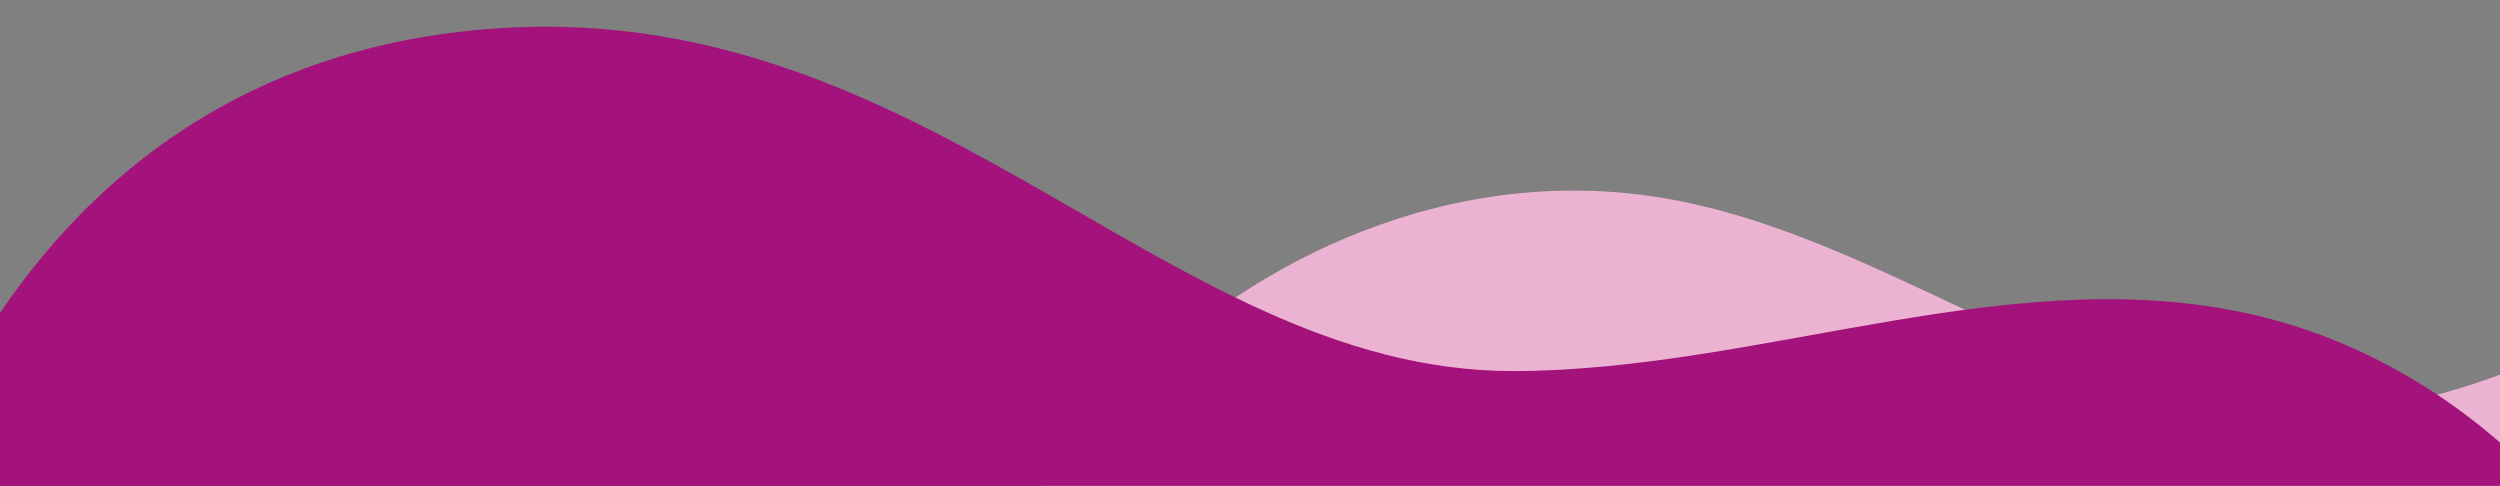 <svg xmlns="http://www.w3.org/2000/svg" xmlns:xlink="http://www.w3.org/1999/xlink" width="1024" height="199" viewBox="0 0 1024 199">
  <rect x="0" y="0" width="1024" height="199" fill="#808080" stroke="none"/>
  <defs>
    <clipPath id="clip-path">
      <rect id="Rectangle_91" data-name="Rectangle 91" width="1024" height="199" transform="translate(0.254 4918.968)" fill="#fff" stroke="#707070" stroke-width="1"/>
    </clipPath>
    <clipPath id="clip-path-2">
      <path id="Path_4" data-name="Path 4" d="M1174.978,0c5.68,0,10.285,13.75,10.285,30.71V451.2H160.69V30.709c0-16.96,4.6-30.71,10.284-30.71Z" transform="translate(-160.69 0.001)" fill="none"/>
    </clipPath>
    <clipPath id="clip-path-3">
      <rect id="Rectangle_6" data-name="Rectangle 6" width="704.256" height="173.463" fill="none"/>
    </clipPath>
  </defs>
  <g id="Mask_Group_1" data-name="Mask Group 1" transform="translate(-0.254 -4918.968)" clip-path="url(#clip-path)">
    <g id="Group_2" data-name="Group 2" transform="translate(-0.044 4918.517)">
      <g id="Group_1" data-name="Group 1" clip-path="url(#clip-path-2)">
        <path id="Path_1" data-name="Path 1" d="M94.741,231.1c15.683-24.906,33.607-48.26,54.424-69.094C209.087,102.037,293.372,67.89,378.091,85.28c95.338,19.568,173.755,94.489,275.751,85.02,77.243-7.169,141.336-61.348,214.645-86.735,88.257-30.564,189.2-16.9,269.984,29.98,133.144,77.267,212.63,235.18,181.21,388.093-15.205,74-56.682,144.446-120.755,184.4-52.931,33.01-117.474,43.372-179.771,40.368-125.7-6.058-245.678-62.15-371.8-58.406-62.318,1.85-127.145,20.944-173.436,64.164-37.028,34.571-65.434,80.447-108.335,108.067-40.462,26.05-90.608,37.651-138.226,29.385-67.768-11.761-124.974-59.462-163.91-116.2C-25.226,624.213-11.127,467.647,45.684,328.616c13.754-33.662,29.7-66.774,49.057-97.519" transform="translate(311.471 -2.227)" fill="#ecb2d2"/>
        <path id="Path_2" data-name="Path 2" d="M593.923,377.115C600.8,241.784,664.615,60.057,850.957,38.058c187.915-22.185,286.251,139.226,431.81,138.952,103.244-.194,206.75-47.094,307.036-22.1q10.505,2.618,20.679,6.262c89.23,31.893,157.3,120.568,163.776,217.07V648.767H593.923V378.246l.73-1.129Z" transform="translate(-662.495 -24.573)" fill="#a3137b"/>
      </g>
    </g>
    <g id="Group_4" data-name="Group 4" transform="translate(121.624 5118.276)">
      <g id="Group_3" data-name="Group 3" transform="translate(0 0)" clip-path="url(#clip-path-3)">
        <path id="Path_5" data-name="Path 5" d="M163.766,0c-17.807,0-32.883,7-32.883,14.679V48.371h26.568c25.253,0,44.869-8.984,44.869-25.555C202.32,5.269,182.26,0,163.766,0" transform="translate(501.936 0)" fill="#fff"/>
        <path id="Path_6" data-name="Path 6" d="M126.388,34h93.905c-7.315-20.054-35.731-30.818-70.91-30.818h-43.09V57.8c0,6.812,7.315,13.285,18.653,17.76V34Z" transform="translate(407.637 12.228)" fill="#fff"/>
        <path id="Path_7" data-name="Path 7" d="M110.747,49.61a99.424,99.424,0,0,0,31.795,4.974c30,0,62.536-8.544,62.536-36.992a31.832,31.832,0,0,0-.87-7.368H110.747Z" transform="translate(424.715 39.241)" fill="#fff"/>
        <rect id="Rectangle_5" data-name="Rectangle 5" width="10.482" height="58.255" transform="translate(74.913 60.834)" fill="#fff"/>
        <path id="Path_8" data-name="Path 8" d="M127.938,64.669v6.217H80.86V12.558h43.66v6.27H91.226v18.5h28.546v6.26H91.226V64.669Z" transform="translate(310.097 48.2)" fill="#fff"/>
        <path id="Path_9" data-name="Path 9" d="M127.153,39.194l-.3-.368,21.907-26.251H138.8L121.893,32.706,105.444,12.575H93.24L116.124,40.6l-.193.237-24.339,30H101.3l19.63-24.006,18.929,24.006h12.484Z" transform="translate(351.254 48.263)" fill="#fff"/>
        <path id="Path_10" data-name="Path 10" d="M54.111,18.6c-13.852,0-22.642,9.8-22.642,24.4,0,16.677,10.381,24.553,22.725,24.553,14.225,0,22.381-9.942,22.381-24.8,0-13.087-6.953-24.147-22.463-24.147m.1,55.347C34.3,74.213,20.372,62.181,20.372,43.7c0-16.493,11.372-31.181,33.739-31.486,22.86-.3,33.55,14.983,33.55,30.155,0,17.828-12.561,31.3-33.453,31.573" transform="translate(78.127 46.879)" fill="#fff"/>
        <path id="Path_11" data-name="Path 11" d="M83.466,18.6C69.6,18.6,60.814,28.4,60.814,43c0,16.677,10.4,24.553,22.734,24.553,14.229,0,22.372-9.942,22.372-24.8,0-13.087-6.948-24.147-22.454-24.147m.087,55.347c-19.9.266-33.835-11.766-33.835-30.243,0-16.493,11.382-31.181,33.748-31.486,22.855-.3,33.54,14.983,33.54,30.155,0,17.828-12.556,31.3-33.453,31.573" transform="translate(190.668 46.879)" fill="#fff"/>
        <path id="Path_12" data-name="Path 12" d="M96.744,20.788c-5.787-5.172-14.012-8.573-25.248-8.573-23.44,0-35.373,14.524-35.373,31.036,0,18.481,14.611,30.693,35.474,30.693,10.637,0,19.209-3.14,26.206-8.409l-4.946-5.1c-5.449,3.88-11.217,6.9-19.113,6.9-14.515,0-26.534-7.881-26.534-24.563,0-14.6,9.52-24.4,24.673-24.4,8.369,0,14.147,2.119,18.562,6.556Z" transform="translate(138.532 46.882)" fill="#fff"/>
        <path id="Path_13" data-name="Path 13" d="M94.943,65.209a72.881,72.881,0,0,1-11.415.827H76.246v-34.2a11.981,11.981,0,0,1,3.225-8.588c3.414-3.435,9.177-4.949,15.685-4.949,10.8,0,21.226,7.184,21.226,22.168,0,17.17-11.715,22.894-21.438,24.742M94.2,12.257c-11.251,0-22.236,5.254-25.93,11.331a19.622,19.622,0,0,0-2.514,10.15V72.065H86.772a88.769,88.769,0,0,0,10.777-.648c17.343-2.646,30.006-13.343,30.006-30.949,0-21.684-17.348-28.211-33.352-28.211" transform="translate(252.186 47.043)" fill="#fff"/>
        <path id="Path_14" data-name="Path 14" d="M38.371,65.916a45.488,45.488,0,0,1-6.846.489H10.487V33.927c0-4.18.29-8.35,4.124-11.6,3.351-2.854,8.548-4.132,14.776-4.132,8.587,0,16.163,4.451,16.163,10.871,0,4.185-3.259,8.191-11.266,9.279-1.383.184-4.506.4-6.121.4H15.283V44.8h15.7c1.441,0,4.308.068,5.613.208,8.35.914,12.769,4.635,12.769,10.223,0,5.051-3.2,9.294-11,10.687M47.194,40.6c5.729-2.545,8.355-6.662,8.355-11.873,0-10.334-11.1-16.58-27.11-16.58-9.892,0-18.808,3.033-23.924,8.1C1.252,23.486,0,26.946,0,34.149V72.5H32.81a56.52,56.52,0,0,0,10.55-.963c9.622-2.158,16.018-7.905,16.018-15.883,0-6.846-3.65-11.626-12.184-15.051" transform="translate(0 46.617)" fill="#fff"/>
        <path id="Path_15" data-name="Path 15" d="M493.042,49.864h1.489v-8c.048-2.685,1.47-4.7,3.824-4.7,2.418,0,3.094,1.776,3.094,4.146v8.559h1.489V41.04c0-3.271-1.04-5.3-4.468-5.3a4.144,4.144,0,0,0-3.892,2.772h-.048V36.149h-1.489Zm-11.033-12.7c2.853,0,4.274,2.922,4.274,5.849s-1.421,5.844-4.274,5.844-4.279-2.927-4.279-5.844,1.422-5.849,4.279-5.849m0-1.418c-3.733,0-5.768,3.329-5.768,7.267s2.036,7.252,5.768,7.252,5.763-3.329,5.763-7.252-2.031-7.267-5.763-7.267m-12.571-2.177h1.489V30.88h-1.489Zm0,16.3h1.489V36.149h-1.489Zm-7.721-17.838h-1.489v4.122H458.1v1.408h2.127v9.376c-.029,2.351.658,3.092,2.645,3.092.445,0,.875-.053,1.325-.053V48.534a10.339,10.339,0,0,1-1.276.082c-1.064-.082-1.2-.726-1.2-1.8V37.556h2.48V36.149h-2.48Zm-7.61,8.428c-.334-3.14-2.34-4.712-4.941-4.712-3.733,0-5.763,3.329-5.763,7.267s2.031,7.252,5.763,7.252c2.717,0,4.637-2.017,5.038-5.317h-1.489c-.189,2.288-1.707,3.909-3.549,3.909-2.858,0-4.274-2.927-4.274-5.844s1.417-5.849,4.274-5.849c1.944,0,3.051,1.248,3.452,3.295Zm-17.512-6.889h1.489V30.88h-1.489Zm0,16.3h1.489V36.149h-1.489Zm-10.7,0h1.586l4.559-13.716H430.5L426.72,48.191h-.044l-3.829-12.042h-1.653Zm-19.113,0h1.489v-8c.048-2.685,1.465-4.7,3.829-4.7,2.408,0,3.094,1.776,3.094,4.146v8.559h1.489V41.04c0-3.271-1.039-5.3-4.467-5.3a4.146,4.146,0,0,0-3.9,2.772h-.048V36.149h-1.489Zm-11.038-12.7c2.862,0,4.284,2.922,4.284,5.849s-1.422,5.844-4.284,5.844-4.269-2.927-4.269-5.844,1.412-5.849,4.269-5.849m0-1.418c-3.728,0-5.758,3.329-5.758,7.267s2.031,7.252,5.758,7.252,5.773-3.329,5.773-7.252-2.036-7.267-5.773-7.267m-10.39,4.712c-.334-3.14-2.345-4.712-4.941-4.712-3.733,0-5.763,3.329-5.763,7.267s2.031,7.252,5.763,7.252c2.722,0,4.632-2.017,5.033-5.317H383.96c-.189,2.288-1.707,3.909-3.549,3.909-2.853,0-4.274-2.927-4.274-5.844s1.421-5.849,4.274-5.849c1.939,0,3.046,1.248,3.447,3.295Zm-25.331-9.57h-1.494v7.867h-.043a4.355,4.355,0,0,0-4.235-3.009c-3.7,0-5.478,3.382-5.478,7.267s1.774,7.252,5.478,7.252a4.8,4.8,0,0,0,4.352-3h.048v2.608h1.373ZM350.26,43.009c0-2.85,1.156-5.849,3.989-5.849,3.172,0,4.279,3,4.279,5.849s-1.107,5.844-4.279,5.844c-2.833,0-3.989-2.995-3.989-5.844m-16.753,6.856H335v-8c.048-2.685,1.47-4.7,3.829-4.7,2.413,0,3.094,1.776,3.094,4.146v8.559h1.489V41.04c0-3.271-1.04-5.3-4.468-5.3a4.151,4.151,0,0,0-3.9,2.772H335V36.149h-1.489Zm-13.963-9.516a2.967,2.967,0,0,1,3.264-3.188c1.75,0,3.191.552,3.191,2.816,0,1.514-.687,1.7-1.919,1.858-3.206.426-6.537.556-6.537,4.412a3.743,3.743,0,0,0,4.086,4.016c2.335,0,3.4-1.006,4.439-2.782h.048c0,1.427.237,2.385,1.75,2.385a3.75,3.75,0,0,0,.967-.106V48.35a1.242,1.242,0,0,1-.469.1c-.59,0-.875-.368-.875-1.006V40.159c0-3.667-2.34-4.417-4.487-4.417-2.79,0-4.8,1.389-4.946,4.606Zm6.455,4.2a4.128,4.128,0,0,1-4.25,4.306,2.673,2.673,0,0,1-2.722-2.7c0-2.695,3.143-2.666,5.671-3.169.4-.082,1.069-.213,1.252-.61H326Zm-32.921,5.317h1.5v-8c.039-2.685,1.46-4.7,3.824-4.7,2.408,0,3.094,1.776,3.094,4.146v8.559h1.489V41.04c0-3.271-1.039-5.3-4.468-5.3a4.157,4.157,0,0,0-3.9,2.772h-.039V36.149h-1.5Zm-11.024-12.7c2.853,0,4.274,2.922,4.274,5.849s-1.421,5.844-4.274,5.844-4.284-2.927-4.284-5.844,1.421-5.849,4.284-5.849m0-1.418c-3.733,0-5.768,3.329-5.768,7.267s2.036,7.252,5.768,7.252,5.758-3.329,5.758-7.252-2.026-7.267-5.758-7.267m-12.571-2.177h1.489V30.88h-1.489Zm0,16.3h1.489V36.149h-1.489Zm-5.671-9.705a4.2,4.2,0,0,0-4.467-4.417c-2.147,0-4.579,1.074-4.579,3.856,0,2.342,1.46,3.092,3.4,3.672l1.91.474c1.354.377,2.669.9,2.669,2.5,0,1.911-1.934,2.608-3.331,2.608a3.355,3.355,0,0,1-3.588-3.425h-1.489c.237,3.343,2.176,4.833,5.009,4.833,2.268,0,4.888-1.147,4.888-4.112a3.792,3.792,0,0,0-3.472-3.8l-1.987-.513c-1.01-.29-2.529-.818-2.529-2.317,0-1.776,1.566-2.356,2.891-2.356a2.915,2.915,0,0,1,3.181,3Zm-14.437,0a4.2,4.2,0,0,0-4.468-4.417c-2.152,0-4.584,1.074-4.584,3.856,0,2.342,1.47,3.092,3.409,3.672l1.91.474c1.344.377,2.669.9,2.669,2.5,0,1.911-1.939,2.608-3.331,2.608a3.355,3.355,0,0,1-3.588-3.425H239.9c.232,3.343,2.166,4.833,5,4.833,2.268,0,4.893-1.147,4.893-4.112a3.792,3.792,0,0,0-3.472-3.8l-1.987-.513c-1.011-.29-2.529-.818-2.529-2.317,0-1.776,1.557-2.356,2.882-2.356a2.92,2.92,0,0,1,3.191,3Zm-22.778.189a2.967,2.967,0,0,1,3.264-3.188c1.745,0,3.191.552,3.191,2.816,0,1.514-.687,1.7-1.919,1.858-3.21.426-6.542.556-6.542,4.412a3.743,3.743,0,0,0,4.086,4.016c2.34,0,3.4-1.006,4.443-2.782h.043c0,1.427.242,2.385,1.75,2.385a3.788,3.788,0,0,0,.972-.106V48.35a1.294,1.294,0,0,1-.479.1c-.58,0-.87-.368-.87-1.006V40.159c0-3.667-2.335-4.417-4.492-4.417-2.785,0-4.791,1.389-4.937,4.606Zm6.455,4.2a4.133,4.133,0,0,1-4.26,4.306,2.669,2.669,0,0,1-2.717-2.7c0-2.695,3.148-2.666,5.671-3.169.4-.082,1.064-.213,1.257-.61h.048Zm-24.431,10.4H210.1V47.257h.048a4.353,4.353,0,0,0,4.226,3c3.713,0,5.483-3.382,5.483-7.252s-1.77-7.267-5.483-7.267a4.554,4.554,0,0,0-4.342,3.009h-.048v-2.6h-1.368Zm9.757-11.935c0,2.85-1.16,5.844-4,5.844-3.167,0-4.274-2.995-4.274-5.844,0-3.121.991-5.849,4.274-5.849,2.838,0,4,3,4,5.849M183.5,49.864h1.479v-8c.058-2.685,1.47-4.7,3.829-4.7,2.413,0,3.1,1.776,3.1,4.146v8.559H193.4V41.04c0-3.271-1.04-5.3-4.468-5.3a4.13,4.13,0,0,0-3.892,2.772h-.058v-7.63H183.5Zm-7.683-17.838h-1.489v4.122h-2.123v1.408h2.123v9.376c-.019,2.351.667,3.092,2.65,3.092.45,0,.87-.053,1.32-.053V48.534a10.2,10.2,0,0,1-1.272.082c-1.064-.082-1.209-.726-1.209-1.8V37.556h2.48V36.149h-2.48Zm-9.781,1.538h1.489V30.88h-1.489Zm0,16.3h1.489V36.149h-1.489Zm-17.909,0h1.629l2.978-11.544h.048l3,11.544h1.634l3.921-13.716h-1.586l-3.119,11.742h-.048l-2.978-11.742h-1.673l-2.974,11.742h-.048l-3.123-11.742h-1.581Zm-26.486-7.809c.237-2.511,1.581-4.9,4.018-4.9,2.408,0,3.8,2.356,3.873,4.9Zm9.375,1.4c.121-3.856-1.436-7.712-5.357-7.712-3.878,0-5.507,3.653-5.507,7.267,0,3.9,1.629,7.252,5.507,7.252,3.07,0,4.675-1.809,5.314-4.915h-1.489c-.474,2.08-1.658,3.508-3.824,3.508-2.862,0-3.994-2.951-4.018-5.4Zm-20.341,6.41h1.489v-7.31c0-2.85,1.842-5.075,4.535-4.92V35.965a4.537,4.537,0,0,0-4.613,3.4h-.048V36.149h-1.363ZM96.683,40.348a2.967,2.967,0,0,1,3.264-3.188c1.745,0,3.186.552,3.186,2.816,0,1.514-.687,1.7-1.91,1.858-3.215.426-6.547.556-6.547,4.412a3.743,3.743,0,0,0,4.086,4.016c2.34,0,3.409-1.006,4.448-2.782h.048c0,1.427.232,2.385,1.745,2.385a3.725,3.725,0,0,0,.967-.106V48.35a1.242,1.242,0,0,1-.469.1c-.595,0-.88-.368-.88-1.006V40.159c0-3.667-2.335-4.417-4.487-4.417-2.795,0-4.8,1.389-4.941,4.606Zm6.45,4.2a4.123,4.123,0,0,1-4.255,4.306,2.665,2.665,0,0,1-2.712-2.7c0-2.695,3.143-2.666,5.671-3.169.4-.082,1.059-.213,1.252-.61h.044ZM90.1,40.454c-.334-3.14-2.34-4.712-4.946-4.712-3.733,0-5.763,3.329-5.763,7.267s2.031,7.252,5.763,7.252c2.722,0,4.637-2.017,5.038-5.317H88.7c-.184,2.288-1.7,3.909-3.544,3.909-2.853,0-4.274-2.927-4.274-5.844S82.3,37.16,85.152,37.16c1.944,0,3.056,1.248,3.457,3.295Zm-25.877,9.41H65.71v-8c.048-2.685,1.47-4.7,3.829-4.7,2.413,0,3.1,1.776,3.1,4.146v8.559h1.479V41.04c0-3.271-1.035-5.3-4.458-5.3a4.147,4.147,0,0,0-3.9,2.772H65.71v-7.63H64.221ZM56.543,32.027H55.059v4.122H52.927v1.408h2.132v9.376c-.029,2.351.658,3.092,2.64,3.092.45,0,.88-.053,1.33-.053V48.534a10.357,10.357,0,0,1-1.281.082c-1.064-.082-1.2-.726-1.2-1.8V37.556h2.485V36.149H56.543ZM46.762,49.864h1.489V30.885H46.762ZM32.75,40.348a2.963,2.963,0,0,1,3.259-3.188c1.75,0,3.2.552,3.2,2.816,0,1.514-.691,1.7-1.919,1.858-3.21.426-6.542.556-6.542,4.412a3.743,3.743,0,0,0,4.086,4.016c2.34,0,3.409-1.006,4.443-2.782h.044c0,1.427.242,2.385,1.755,2.385a3.749,3.749,0,0,0,.967-.106V48.35a1.252,1.252,0,0,1-.479.1c-.59,0-.87-.368-.87-1.006V40.159c0-3.667-2.335-4.417-4.487-4.417-2.785,0-4.8,1.389-4.941,4.606Zm6.455,4.2a4.13,4.13,0,0,1-4.26,4.306,2.665,2.665,0,0,1-2.712-2.7c0-2.695,3.143-2.666,5.671-3.169.4-.082,1.059-.213,1.252-.61H39.2Zm-22.26-2.492c.237-2.511,1.586-4.9,4.018-4.9,2.413,0,3.805,2.356,3.873,4.9Zm9.38,1.4c.116-3.856-1.441-7.712-5.362-7.712-3.878,0-5.507,3.653-5.507,7.267,0,3.9,1.629,7.252,5.507,7.252,3.07,0,4.675-1.809,5.318-4.915H24.792c-.479,2.08-1.654,3.508-3.829,3.508-2.862,0-3.989-2.951-4.018-5.4ZM.288,49.864H1.777v-8c.048-2.685,1.47-4.7,3.829-4.7,2.4,0,3.09,1.776,3.09,4.146v8.559h1.489V41.04c0-3.271-1.04-5.3-4.468-5.3a4.135,4.135,0,0,0-3.892,2.772H1.777v-7.63H.288Z" transform="translate(1.104 118.519)" fill="#fff"/>
      </g>
    </g>
  </g>
</svg>

